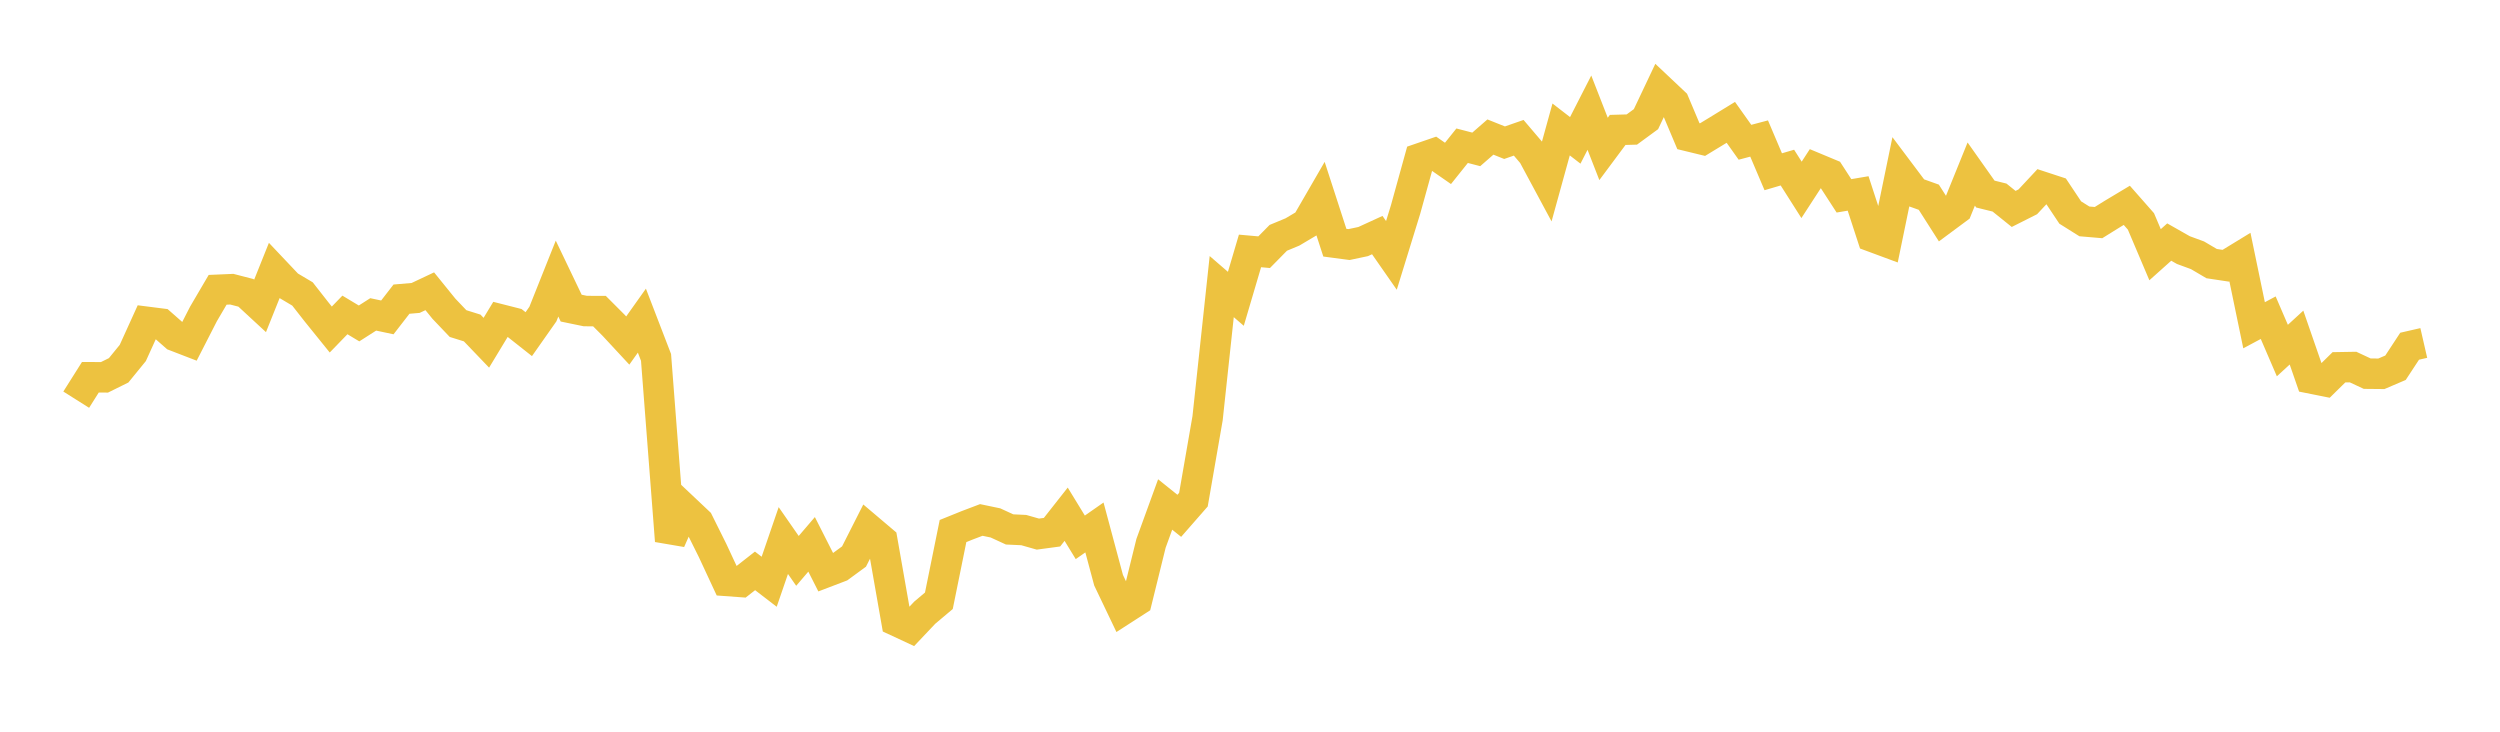 <svg width="164" height="48" xmlns="http://www.w3.org/2000/svg" xmlns:xlink="http://www.w3.org/1999/xlink"><path fill="none" stroke="rgb(237,194,64)" stroke-width="2" d="M5,26.219L5.928,24.748L6.855,24.752L7.783,24.293L8.711,23.155L9.639,21.112L10.566,21.23L11.494,22.046L12.422,22.404L13.349,20.593L14.277,19.011L15.205,18.971L16.133,19.211L17.06,20.068L17.988,17.752L18.916,18.733L19.843,19.283L20.771,20.468L21.699,21.617L22.627,20.66L23.554,21.217L24.482,20.624L25.41,20.821L26.337,19.624L27.265,19.545L28.193,19.107L29.12,20.252L30.048,21.226L30.976,21.516L31.904,22.484L32.831,20.952L33.759,21.188L34.687,21.921L35.614,20.602L36.542,18.275L37.47,20.213L38.398,20.405L39.325,20.409L40.253,21.339L41.181,22.339L42.108,21.034L43.036,23.445L43.964,35.481L44.892,33.375L45.819,34.25L46.747,36.115L47.675,38.109L48.602,38.177L49.53,37.45L50.458,38.163L51.386,35.46L52.313,36.794L53.241,35.709L54.169,37.542L55.096,37.188L56.024,36.509L56.952,34.676L57.88,35.462L58.807,40.741L59.735,41.173L60.663,40.192L61.59,39.411L62.518,34.836L63.446,34.461L64.373,34.109L65.301,34.303L66.229,34.73L67.157,34.773L68.084,35.037L69.012,34.912L69.94,33.733L70.867,35.249L71.795,34.601L72.723,38.062L73.651,40.005L74.578,39.408L75.506,35.645L76.434,33.094L77.361,33.838L78.289,32.777L79.217,27.437L80.145,18.801L81.072,19.602L82,16.461L82.928,16.544L83.855,15.602L84.783,15.217L85.711,14.666L86.639,13.062L87.566,15.92L88.494,16.043L89.422,15.847L90.349,15.422L91.277,16.754L92.205,13.746L93.133,10.393L94.06,10.074L94.988,10.719L95.916,9.559L96.843,9.8L97.771,8.99L98.699,9.361L99.627,9.038L100.554,10.128L101.482,11.854L102.41,8.492L103.337,9.208L104.265,7.392L105.193,9.769L106.12,8.523L107.048,8.497L107.976,7.817L108.904,5.858L109.831,6.732L110.759,8.932L111.687,9.158L112.614,8.595L113.542,8.026L114.47,9.333L115.398,9.087L116.325,11.267L117.253,10.994L118.181,12.455L119.108,11.028L120.036,11.415L120.964,12.847L121.892,12.69L122.819,15.532L123.747,15.876L124.675,11.372L125.602,12.606L126.53,12.938L127.458,14.393L128.386,13.705L129.313,11.418L130.241,12.731L131.169,12.96L132.096,13.706L133.024,13.239L133.952,12.245L134.88,12.549L135.807,13.941L136.735,14.523L137.663,14.602L138.59,14.026L139.518,13.47L140.446,14.525L141.373,16.709L142.301,15.879L143.229,16.406L144.157,16.747L145.084,17.293L146.012,17.433L146.94,16.866L147.867,21.337L148.795,20.841L149.723,22.997L150.651,22.145L151.578,24.822L152.506,25.008L153.434,24.095L154.361,24.079L155.289,24.512L156.217,24.521L157.145,24.124L158.072,22.712L159,22.499"></path></svg>